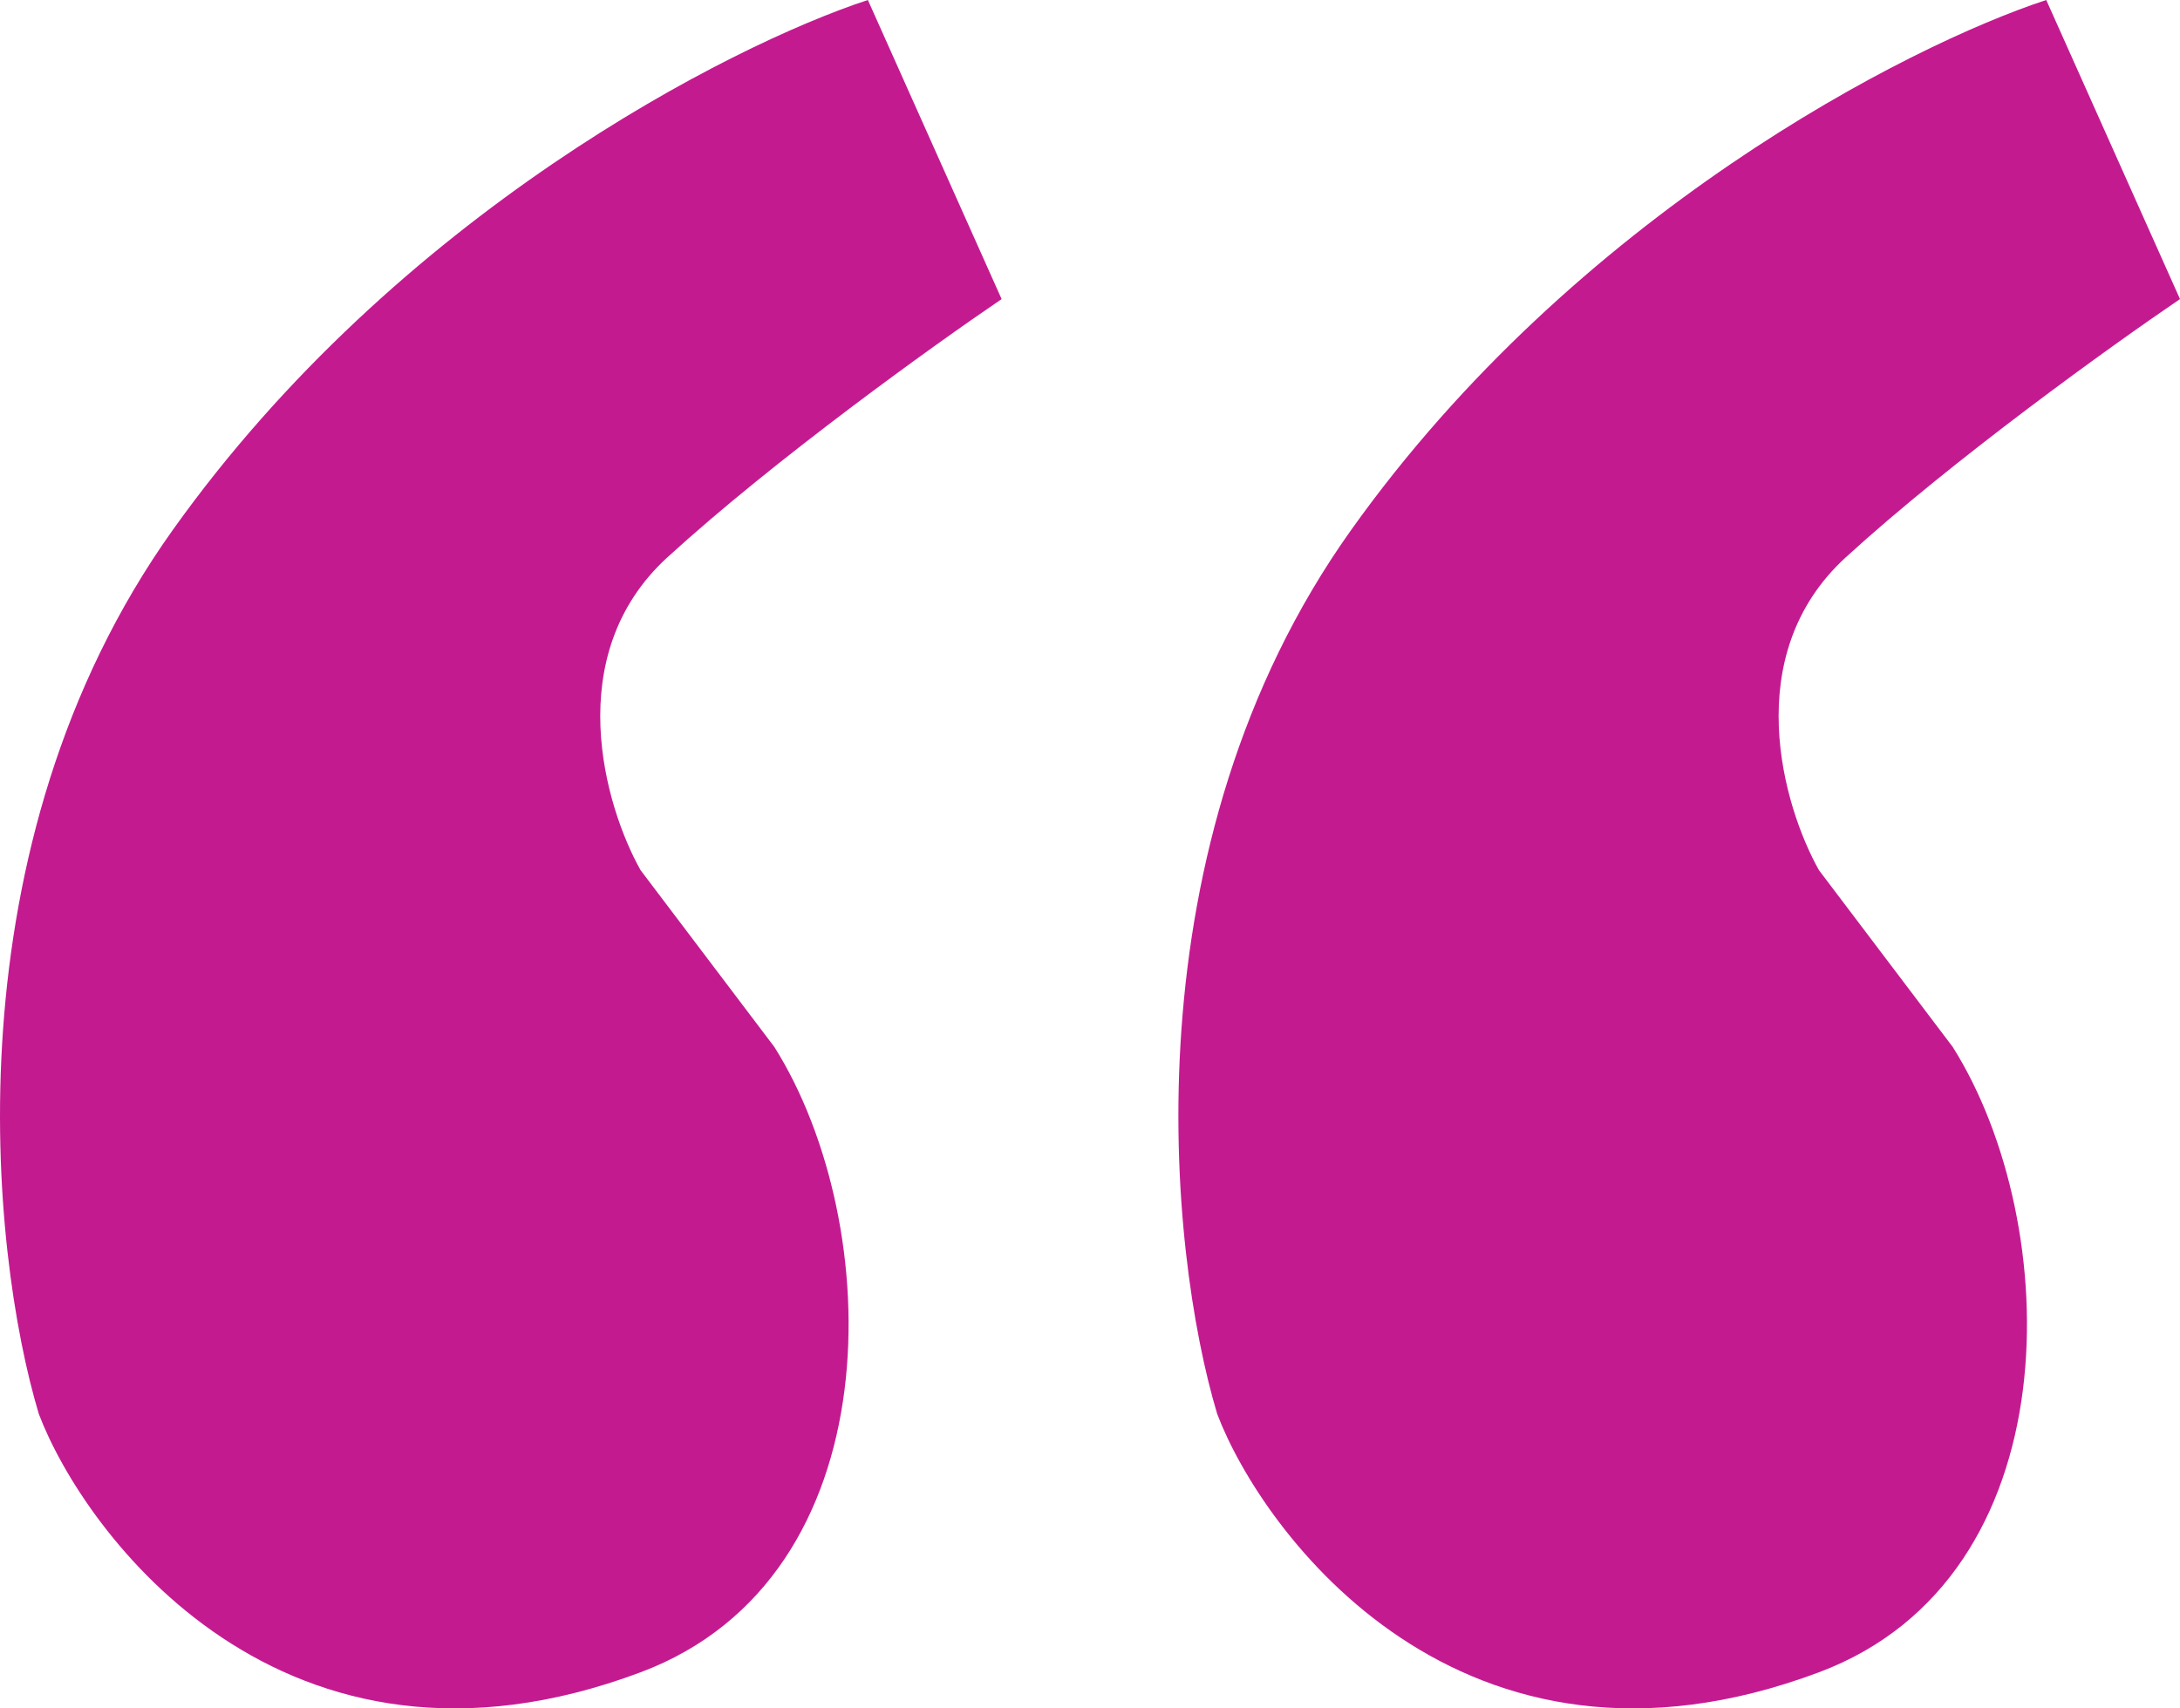 <svg width="37" height="29" viewBox="0 0 37 29" fill="none" xmlns="http://www.w3.org/2000/svg">
<path d="M2.929 9.001C6.742 3.646 12.385 0.769 14.73 0L17 5.077C15.865 5.847 13.142 7.801 11.326 9.462C9.51 11.124 10.267 13.694 10.872 14.771L13.142 17.771C15.033 20.771 15.184 26.772 10.872 28.387C4.791 30.666 1.416 26.002 0.659 24.002C-0.173 21.233 -0.884 14.355 2.929 9.001Z" fill="#C41A90"/>
<path d="M22.929 9.001C26.741 3.646 32.385 0.769 34.73 0L37 5.077C35.865 5.847 33.142 7.801 31.326 9.462C29.51 11.124 30.267 13.694 30.872 14.771L33.142 17.771C35.033 20.771 35.184 26.772 30.872 28.387C24.791 30.666 21.416 26.002 20.659 24.002C19.827 21.233 19.116 14.355 22.929 9.001Z" fill="#C41A90"/>
</svg>
